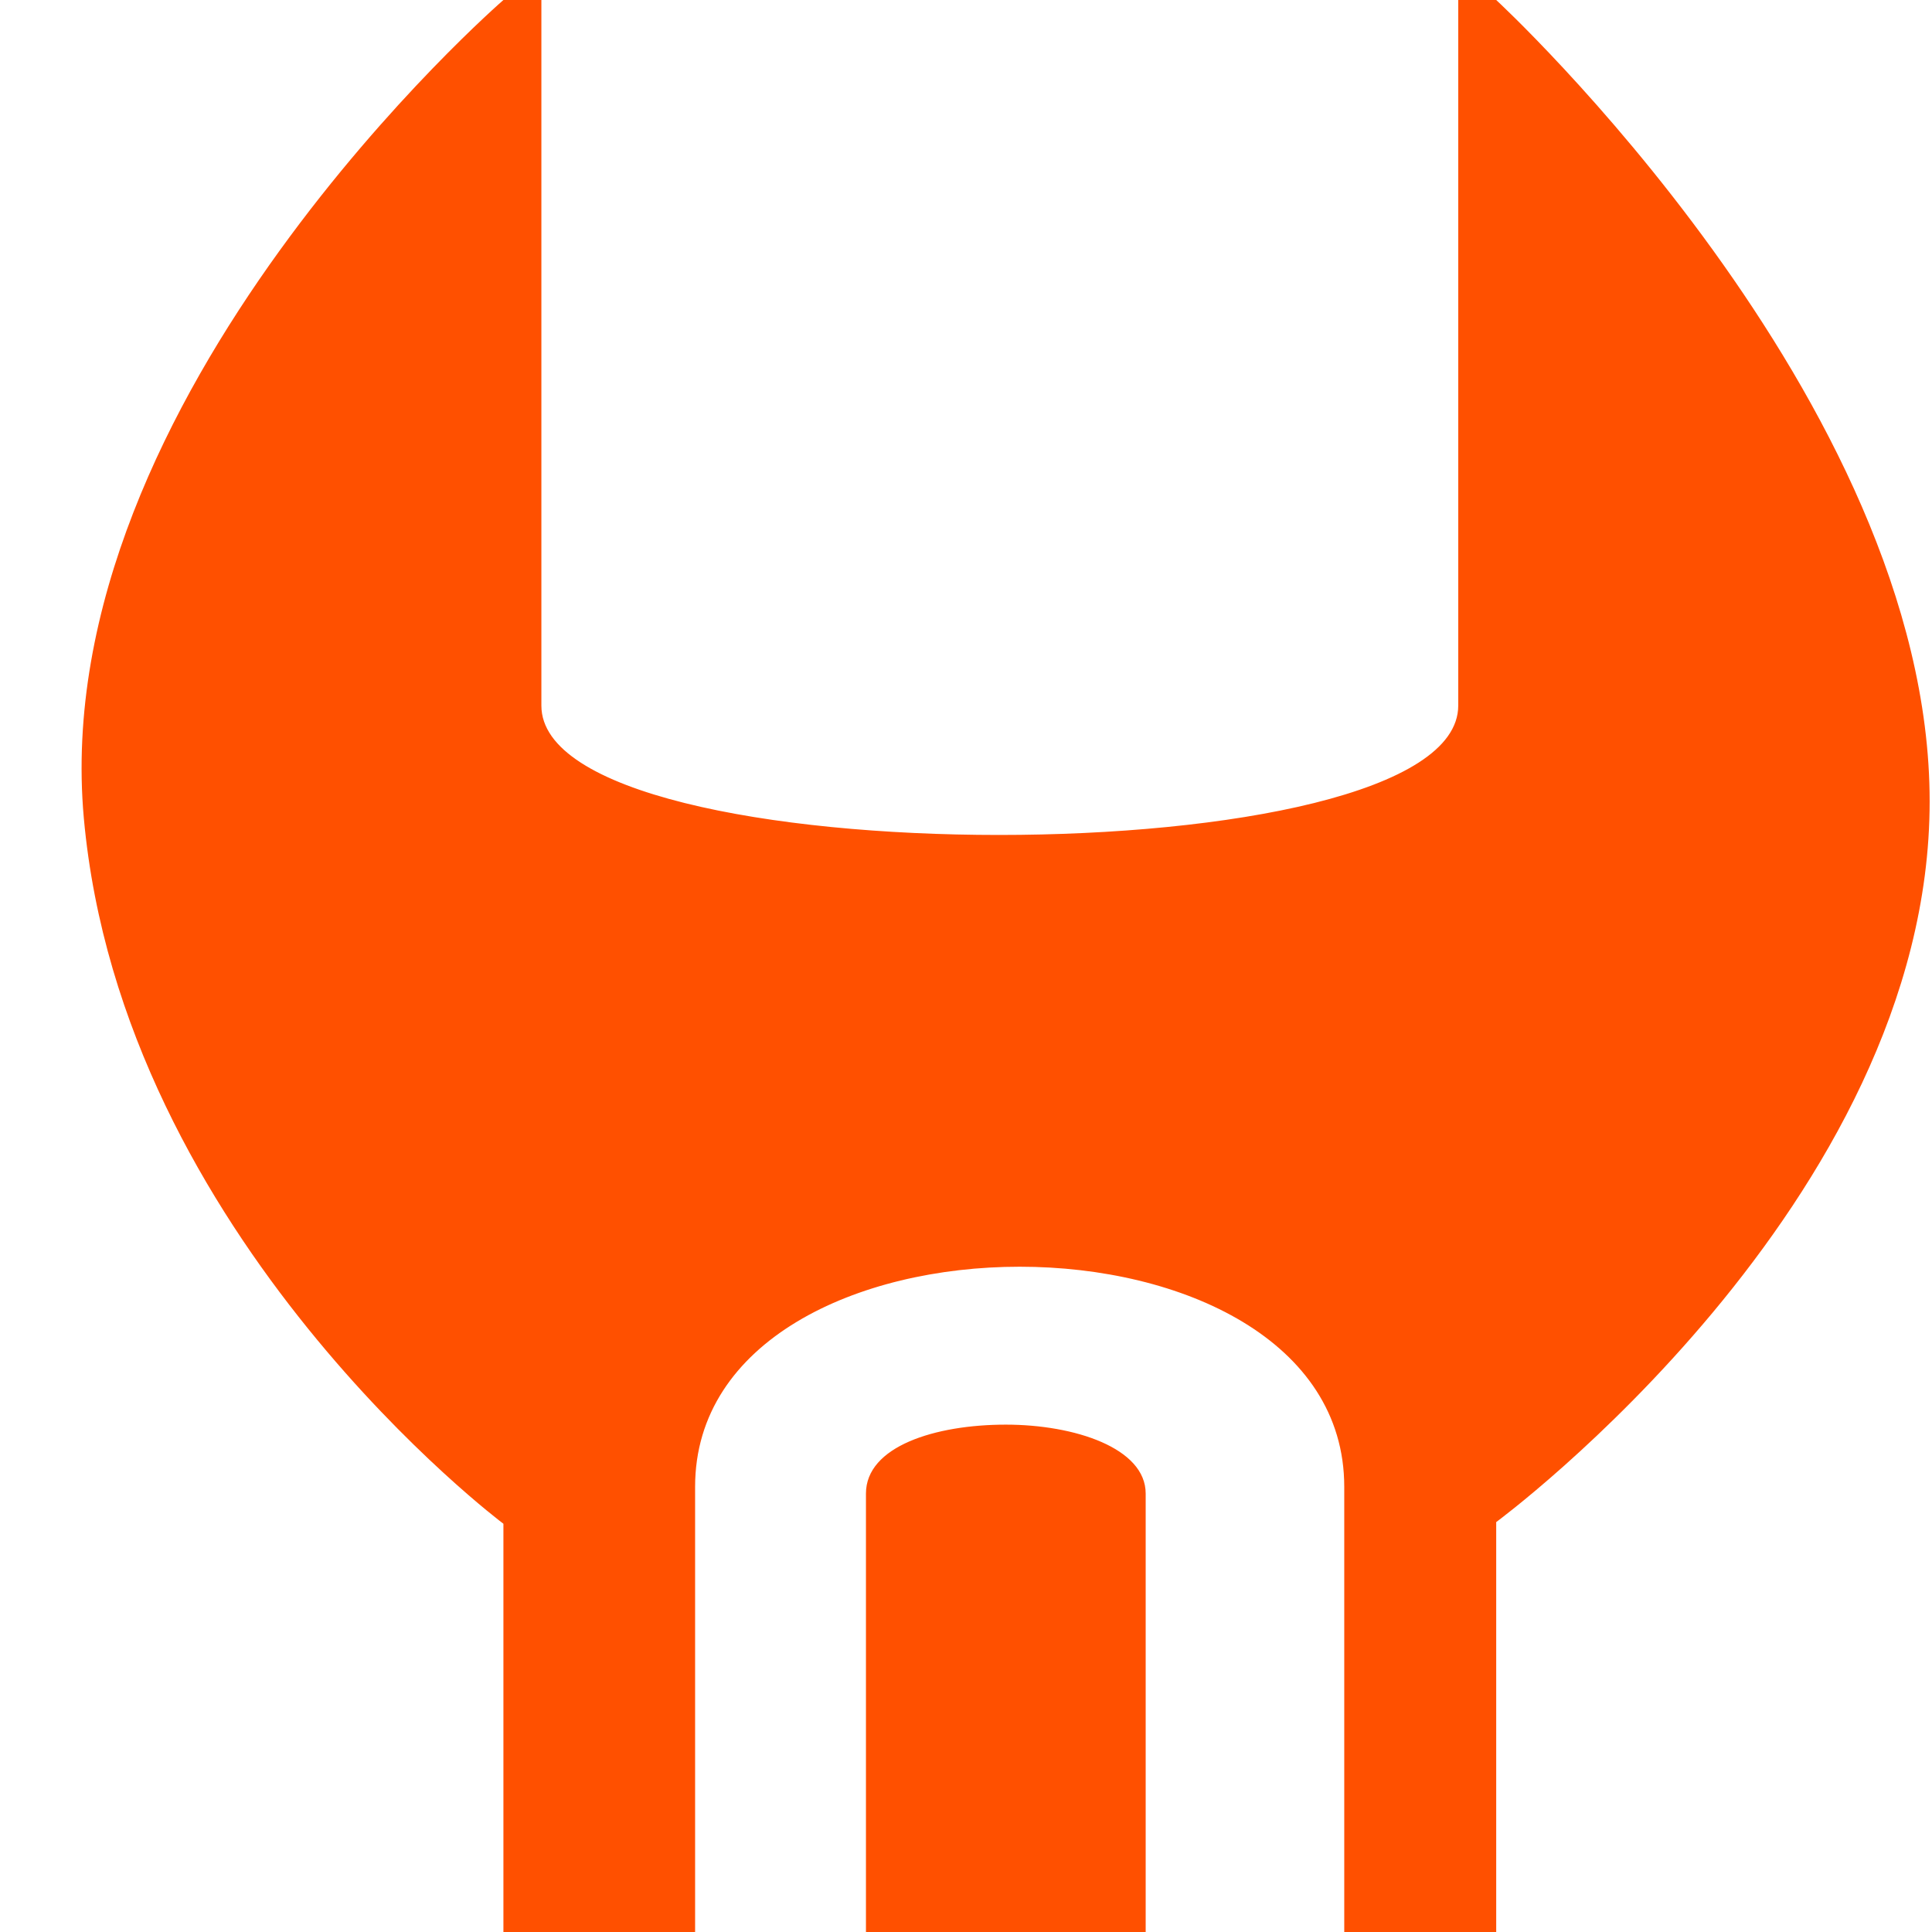 <?xml version="1.0" encoding="UTF-8"?> <svg xmlns="http://www.w3.org/2000/svg" width="23" height="23" viewBox="0 0 23 23" fill="none"> <path d="M8.17 22.9V17.7C8.17 15.84 10.226 14.98 12.137 14.98C14.049 14.98 16.105 15.84 16.105 17.7V22.9H17.708V18.08L17.749 18.04C17.811 18.02 22.867 14.24 22.867 9.54C22.867 5.04 18.201 0.48 17.77 0.1H17.461V8.4C17.461 9.54 14.666 10.04 11.911 10.04C9.136 10.04 6.361 9.54 6.361 8.4V0.1H6.053C5.622 0.48 0.688 5 1.12 9.72C1.572 14.62 6.033 18.02 6.074 18.06L6.115 18.08V22.9H8.17Z" fill="#FF5000"></path> <path d="M6.075 0.2C5.5 0.72 0.793 5.12 1.204 9.72C1.656 14.58 6.075 17.94 6.117 17.98L6.199 18.04V18.14V22.8H8.069V17.7C8.069 15.76 10.187 14.88 12.139 14.88C14.092 14.88 16.209 15.76 16.209 17.7V22.8H17.607V18.14V18.04L17.689 17.98C17.751 17.94 22.766 14.18 22.766 9.54C22.766 5.16 18.306 0.74 17.73 0.2H17.566V8.4C17.566 9.7 14.524 10.14 11.913 10.14C9.303 10.14 6.26 9.68 6.26 8.4V0.2H6.075ZM5.993 0H6.445V8.4C6.445 9.44 9.179 9.94 11.893 9.94C14.606 9.94 17.36 9.44 17.36 8.4V0H17.812C17.812 0 22.972 4.76 22.972 9.54C22.972 14.32 17.812 18.12 17.812 18.12V23H16.003V17.7C16.003 15.96 14.071 15.08 12.139 15.08C10.207 15.08 8.275 15.96 8.275 17.7V23H5.993V18.14C5.993 18.14 1.451 14.74 0.998 9.74C0.546 4.72 5.993 0 5.993 0Z" fill="#FF5000"></path> <path d="M13.536 22.9V17.78C13.536 17.3 12.755 17.06 11.974 17.06C11.193 17.06 10.412 17.3 10.412 17.78V22.9H13.536Z" fill="#FF5000"></path> <path d="M11.974 17.16C11.275 17.16 10.514 17.38 10.514 17.78V22.8H11.974H13.433V17.78C13.433 17.36 12.673 17.16 11.974 17.16ZM11.974 16.96C12.796 16.96 13.639 17.24 13.639 17.78V23H11.974H10.309V17.78C10.309 17.22 11.131 16.96 11.974 16.96Z" fill="#FF5000"></path> </svg> 